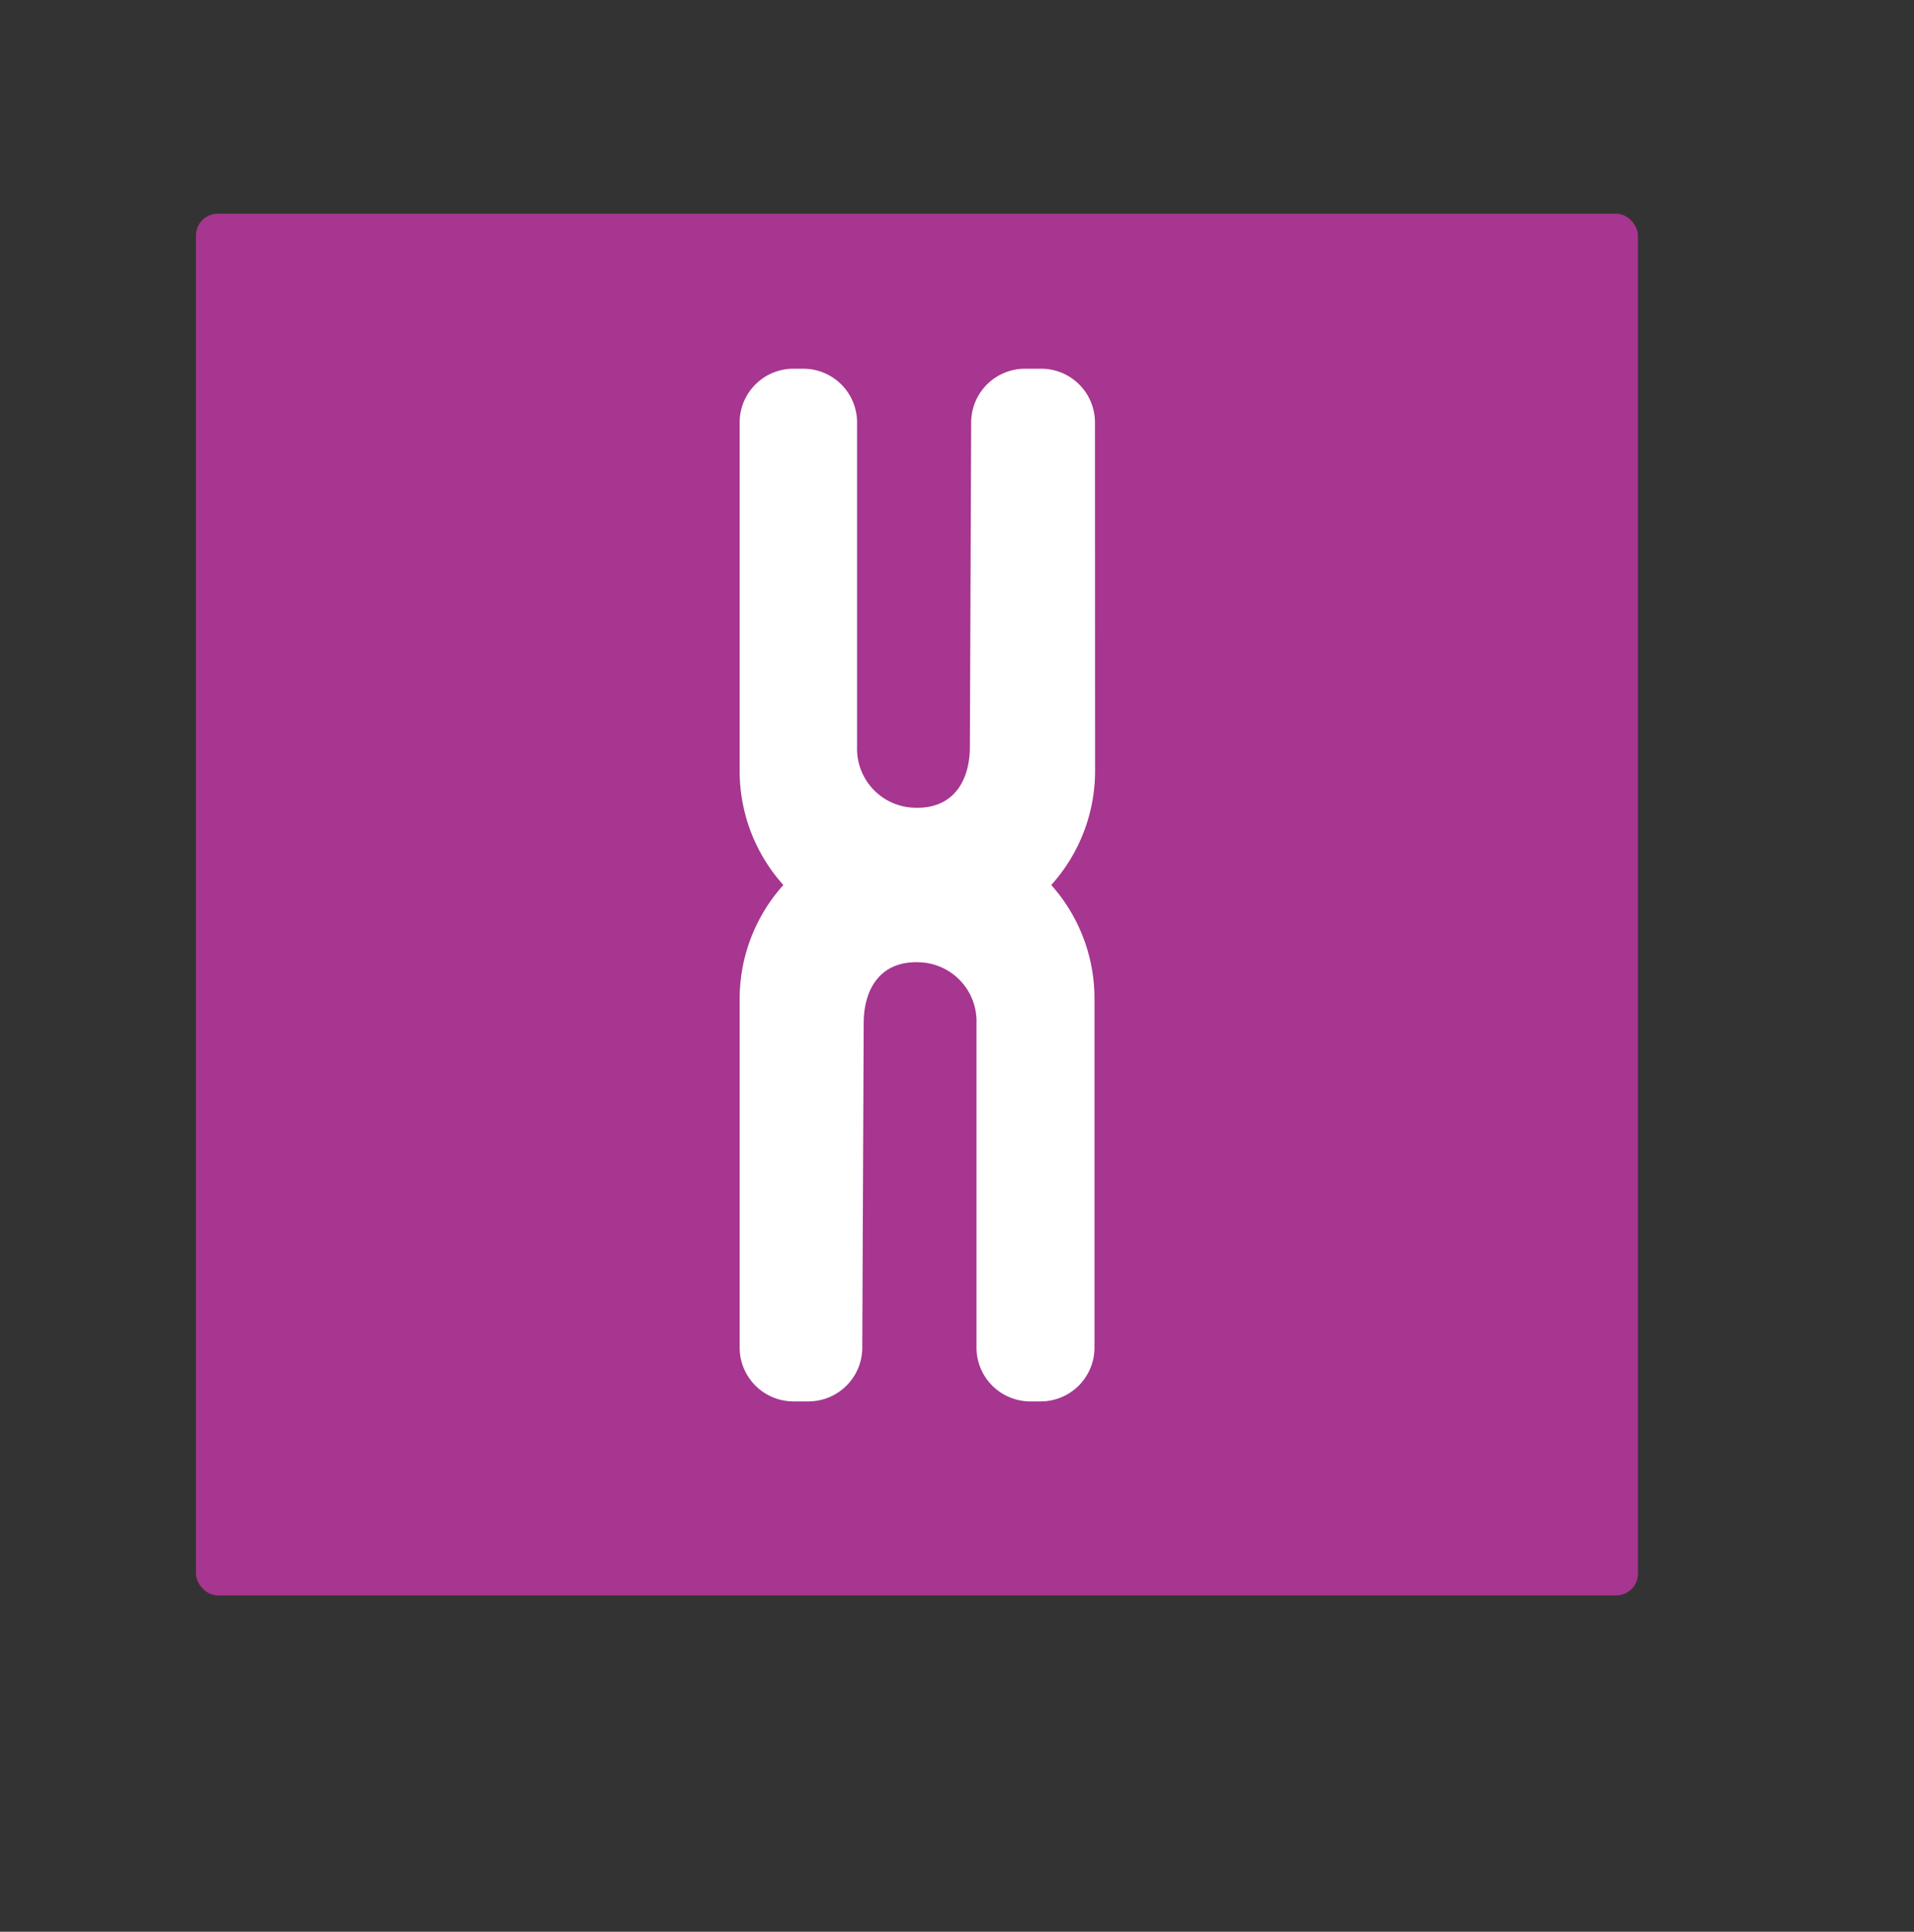 <svg id="图层_1" data-name="图层 1" xmlns="http://www.w3.org/2000/svg" viewBox="0 0 162.04 163.51"><rect x="0" y="0" width="162.04" height="163.51" fill="#333333" stroke="none"/><defs><style>.cls-1{fill:#a6368f;}.cls-2{fill:#fff;}</style></defs><title>资源 2-01</title><rect class="cls-1" x="16.59" y="18.09" width="122.08" height="116.95" rx="1.84"/><path class="cls-2" d="M92.7,35.7a4.55,4.55,0,0,0-4.61-4.49H86.84a4.56,4.56,0,0,0-4.62,4.48l-.11,27.52c0,2.77-1.31,5.29-4.71,5.16a5,5,0,0,1-4.84-5.18V35.7A4.55,4.55,0,0,0,68,31.21h-.77a4.55,4.55,0,0,0-4.61,4.49V65.28a14.41,14.41,0,0,0,3.7,9.63,14.41,14.41,0,0,0-3.7,9.63v29.58a4.56,4.56,0,0,0,4.61,4.5h1.25A4.56,4.56,0,0,0,73,114.14l.12-27.53c0-2.77,1.31-5.29,4.7-5.16a5,5,0,0,1,4.85,5.18v27.49a4.56,4.56,0,0,0,4.61,4.5h.77a4.56,4.56,0,0,0,4.61-4.5V84.54A14.42,14.42,0,0,0,89,74.91a14.42,14.42,0,0,0,3.71-9.63Z"/></svg>